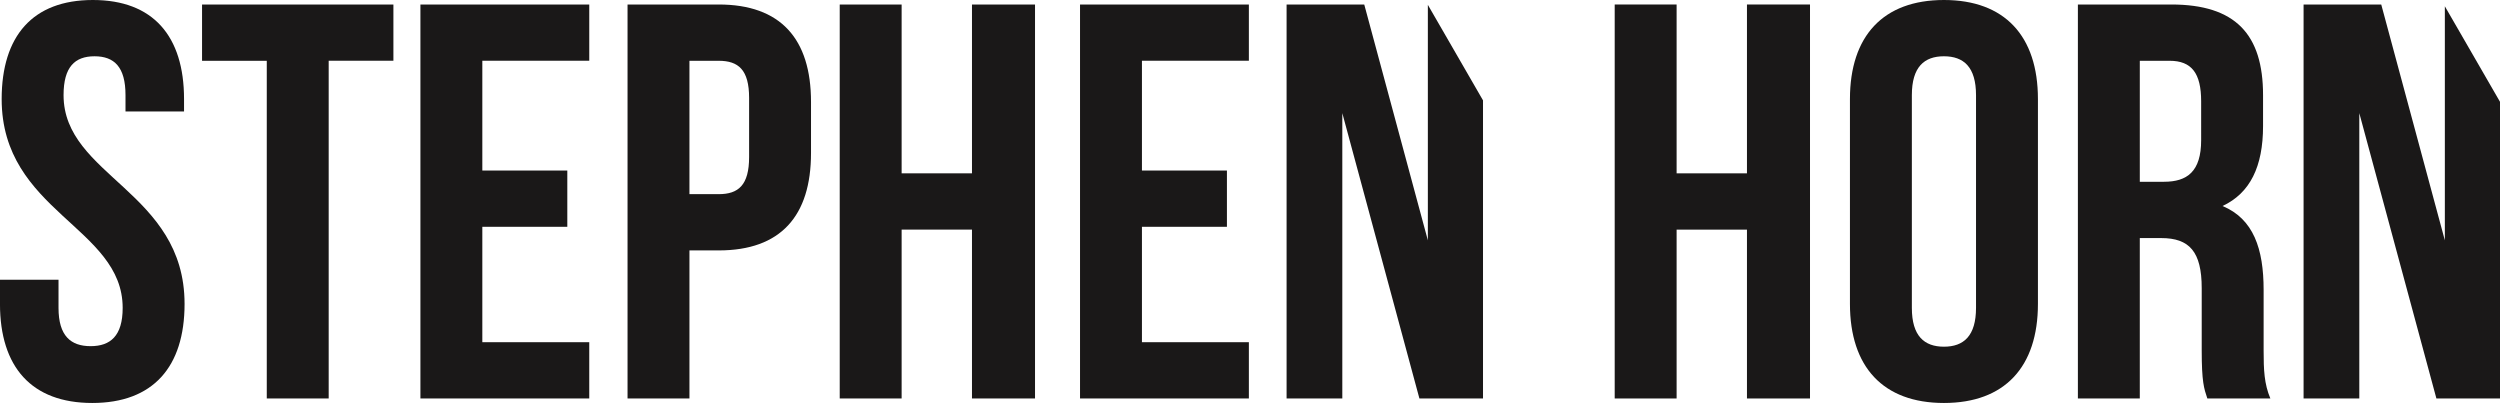 <svg id="Layer_1" data-name="Layer 1" xmlns="http://www.w3.org/2000/svg" viewBox="0 0 395.487 63.749">
  <defs>
    <style>
      .cls-1 {
        fill: #1a1818;
      }
    </style>
  </defs>
  <title>HornTxt</title>
  <g>
    <path class="cls-1" d="M29.765,12.545c9.527,0,14.424,5.7,14.424,15.67v1.959h-9.26V27.592c0-4.452-1.78-6.144-4.9-6.144s-4.9,1.692-4.9,6.144c0,12.821,19.143,15.225,19.143,33.032,0,9.972-4.985,15.67-14.6,15.67s-14.6-5.7-14.6-15.67V56.8h9.26v4.452c0,4.452,1.959,6.054,5.075,6.054s5.074-1.6,5.074-6.054c0-12.821-19.143-15.225-19.143-33.032C15.342,18.243,20.239,12.545,29.765,12.545Z" transform="translate(-15.075 -12.545)"/>
    <path class="cls-1" d="M47.038,13.257H77.31v8.9H67.071V75.582H57.277V22.161H47.038Z" transform="translate(-15.075 -12.545)"/>
    <path class="cls-1" d="M91.377,39.523h13.444v8.9H91.377V66.679h16.916v8.9H81.583V13.257h26.71v8.9H91.377Z" transform="translate(-15.075 -12.545)"/>
    <path class="cls-1" d="M143.373,28.66v8.1c0,9.972-4.808,15.4-14.6,15.4h-4.63V75.582h-9.794V13.257h14.424C138.565,13.257,143.373,18.688,143.373,28.66Zm-19.231-6.5v21.1h4.63c3.116,0,4.808-1.424,4.808-5.876V28.037c0-4.452-1.691-5.876-4.808-5.876Z" transform="translate(-15.075 -12.545)"/>
    <path class="cls-1" d="M157.708,75.582h-9.794V13.257h9.794v26.71h11.129V13.257h9.973V75.582h-9.973V48.871H157.708Z" transform="translate(-15.075 -12.545)"/>
    <path class="cls-1" d="M195.724,39.523h13.444v8.9H195.724V66.679H212.64v8.9H185.93V13.257h26.71v8.9H195.724Z" transform="translate(-15.075 -12.545)"/>
    <path class="cls-1" d="M280.306,75.582h-9.794V13.257h9.794v26.71h11.129V13.257h9.973V75.582h-9.973V48.871H280.306Z" transform="translate(-15.075 -12.545)"/>
    <path class="cls-1" d="M307.727,28.215c0-9.972,5.253-15.67,14.869-15.67s14.869,5.7,14.869,15.67V60.624c0,9.972-5.253,15.67-14.869,15.67s-14.869-5.7-14.869-15.67Zm9.794,33.032c0,4.452,1.959,6.143,5.075,6.143s5.075-1.691,5.075-6.143V27.592c0-4.452-1.959-6.144-5.075-6.144s-5.075,1.692-5.075,6.144Z" transform="translate(-15.075 -12.545)"/>
    <path class="cls-1" d="M364.264,75.582c-.534-1.6-.89-2.582-.89-7.657V58.131c0-5.788-1.959-7.924-6.411-7.924h-3.383V75.582h-9.794V13.257h14.779c10.15,0,14.513,4.719,14.513,14.335v4.9c0,6.41-2.048,10.6-6.41,12.643,4.9,2.048,6.5,6.767,6.5,13.267v9.616c0,3.027.089,5.253,1.068,7.568ZM353.581,22.161V41.3h3.828c3.65,0,5.877-1.6,5.877-6.589V28.571c0-4.452-1.514-6.41-4.986-6.41Z" transform="translate(-15.075 -12.545)"/>
  </g>
  <polygon class="cls-1" points="225.879 0.764 225.879 38.018 215.817 0.712 203.531 0.712 203.531 63.037 212.346 63.037 212.346 17.896 224.543 63.037 234.604 63.037 234.604 15.877 225.879 0.764"/>
  <polygon class="cls-1" points="386.762 0.994 386.762 38.018 376.7 0.712 364.414 0.712 364.414 63.037 373.229 63.037 373.229 17.896 385.426 63.037 395.487 63.037 395.487 16.107 386.762 0.994"/>
</svg>

